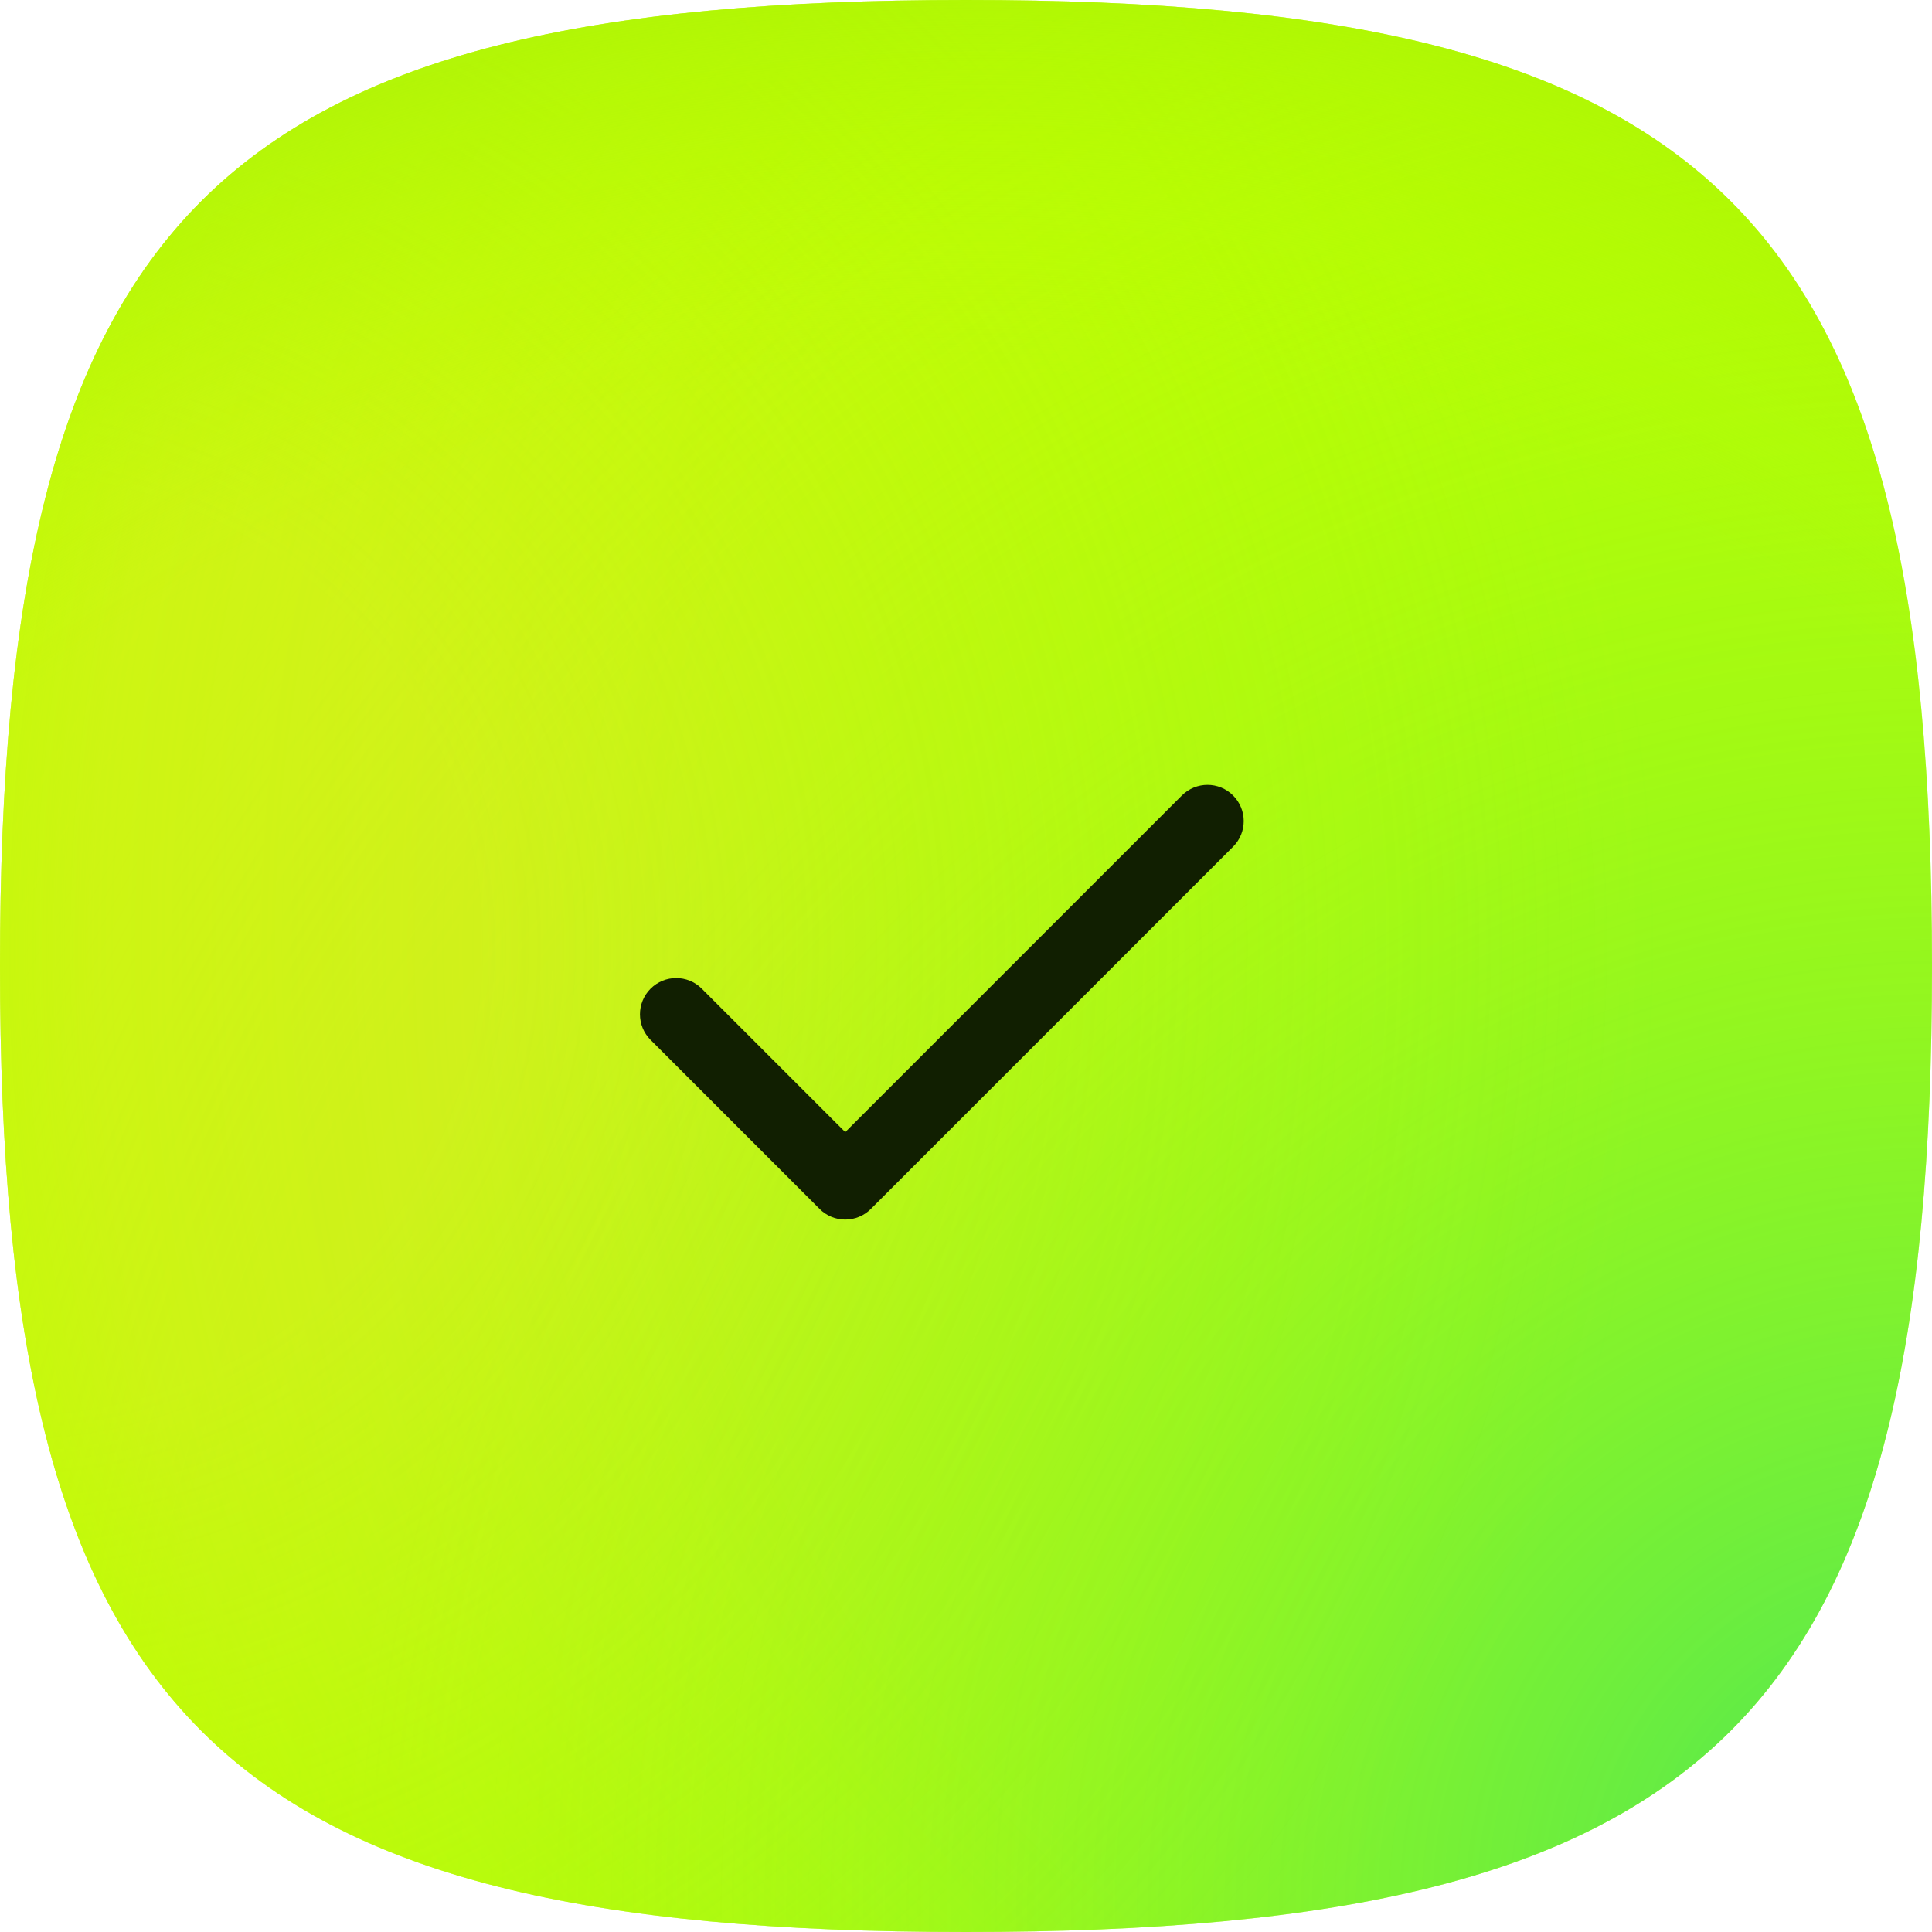 <?xml version="1.0" encoding="UTF-8"?> <svg xmlns="http://www.w3.org/2000/svg" width="48" height="48" viewBox="0 0 48 48" fill="none"> <path fill-rule="evenodd" clip-rule="evenodd" d="M24 0C5.333 0 0 5.333 0 24C0 42.667 5.333 48 24 48C42.667 48 48 42.667 48 24C48 5.333 42.667 0 24 0Z" fill="#BBFF00"></path> <path fill-rule="evenodd" clip-rule="evenodd" d="M24 0C5.333 0 0 5.333 0 24C0 42.667 5.333 48 24 48C42.667 48 48 42.667 48 24C48 5.333 42.667 0 24 0Z" fill="url(#paint0_radial_408_474)"></path> <path fill-rule="evenodd" clip-rule="evenodd" d="M24 0C5.333 0 0 5.333 0 24C0 42.667 5.333 48 24 48C42.667 48 48 42.667 48 24C48 5.333 42.667 0 24 0Z" fill="url(#paint1_radial_408_474)"></path> <path fill-rule="evenodd" clip-rule="evenodd" d="M24 0C5.333 0 0 5.333 0 24C0 42.667 5.333 48 24 48C42.667 48 48 42.667 48 24C48 5.333 42.667 0 24 0Z" fill="url(#paint2_radial_408_474)"></path> <path fill-rule="evenodd" clip-rule="evenodd" d="M24 0C5.333 0 0 5.333 0 24C0 42.667 5.333 48 24 48C42.667 48 48 42.667 48 24C48 5.333 42.667 0 24 0Z" fill="url(#paint3_radial_408_474)"></path> <path fill-rule="evenodd" clip-rule="evenodd" d="M30.636 19.764C30.988 20.115 30.988 20.685 30.636 21.036L21.636 30.036C21.468 30.205 21.239 30.3 21 30.3C20.761 30.3 20.532 30.205 20.363 30.036L16.163 25.836C15.812 25.485 15.812 24.915 16.163 24.564C16.515 24.212 17.085 24.212 17.436 24.564L21 28.127L29.363 19.764C29.715 19.412 30.285 19.412 30.636 19.764Z" fill="#111F01"></path> <defs> <radialGradient id="paint0_radial_408_474" cx="0" cy="0" r="1" gradientUnits="userSpaceOnUse" gradientTransform="translate(48 48) rotate(-137.577) scale(55.907)"> <stop stop-color="#2DE06F" stop-opacity="0.8"></stop> <stop offset="1" stop-color="#BBFF01" stop-opacity="0"></stop> </radialGradient> <radialGradient id="paint1_radial_408_474" cx="0" cy="0" r="1" gradientUnits="userSpaceOnUse" gradientTransform="translate(-7.58006e-07 23.873) rotate(26.686) scale(53.722)"> <stop offset="0.218" stop-color="#FFDA47" stop-opacity="0.4"></stop> <stop offset="0.771" stop-color="#BBFF00" stop-opacity="0"></stop> </radialGradient> <radialGradient id="paint2_radial_408_474" cx="0" cy="0" r="1" gradientUnits="userSpaceOnUse" gradientTransform="translate(48 24) rotate(-153.435) scale(53.666)"> <stop offset="0.57" stop-color="#BBFF00" stop-opacity="0"></stop> <stop offset="0.846" stop-color="#BBFF00" stop-opacity="0.32"></stop> <stop offset="1" stop-color="#BBFF00"></stop> </radialGradient> <radialGradient id="paint3_radial_408_474" cx="0" cy="0" r="1" gradientUnits="userSpaceOnUse" gradientTransform="translate(24 48) rotate(-63.435) scale(53.666)"> <stop offset="0.719" stop-color="#BBFF00" stop-opacity="0"></stop> <stop offset="1" stop-color="#A0EB09"></stop> </radialGradient> </defs> </svg> 